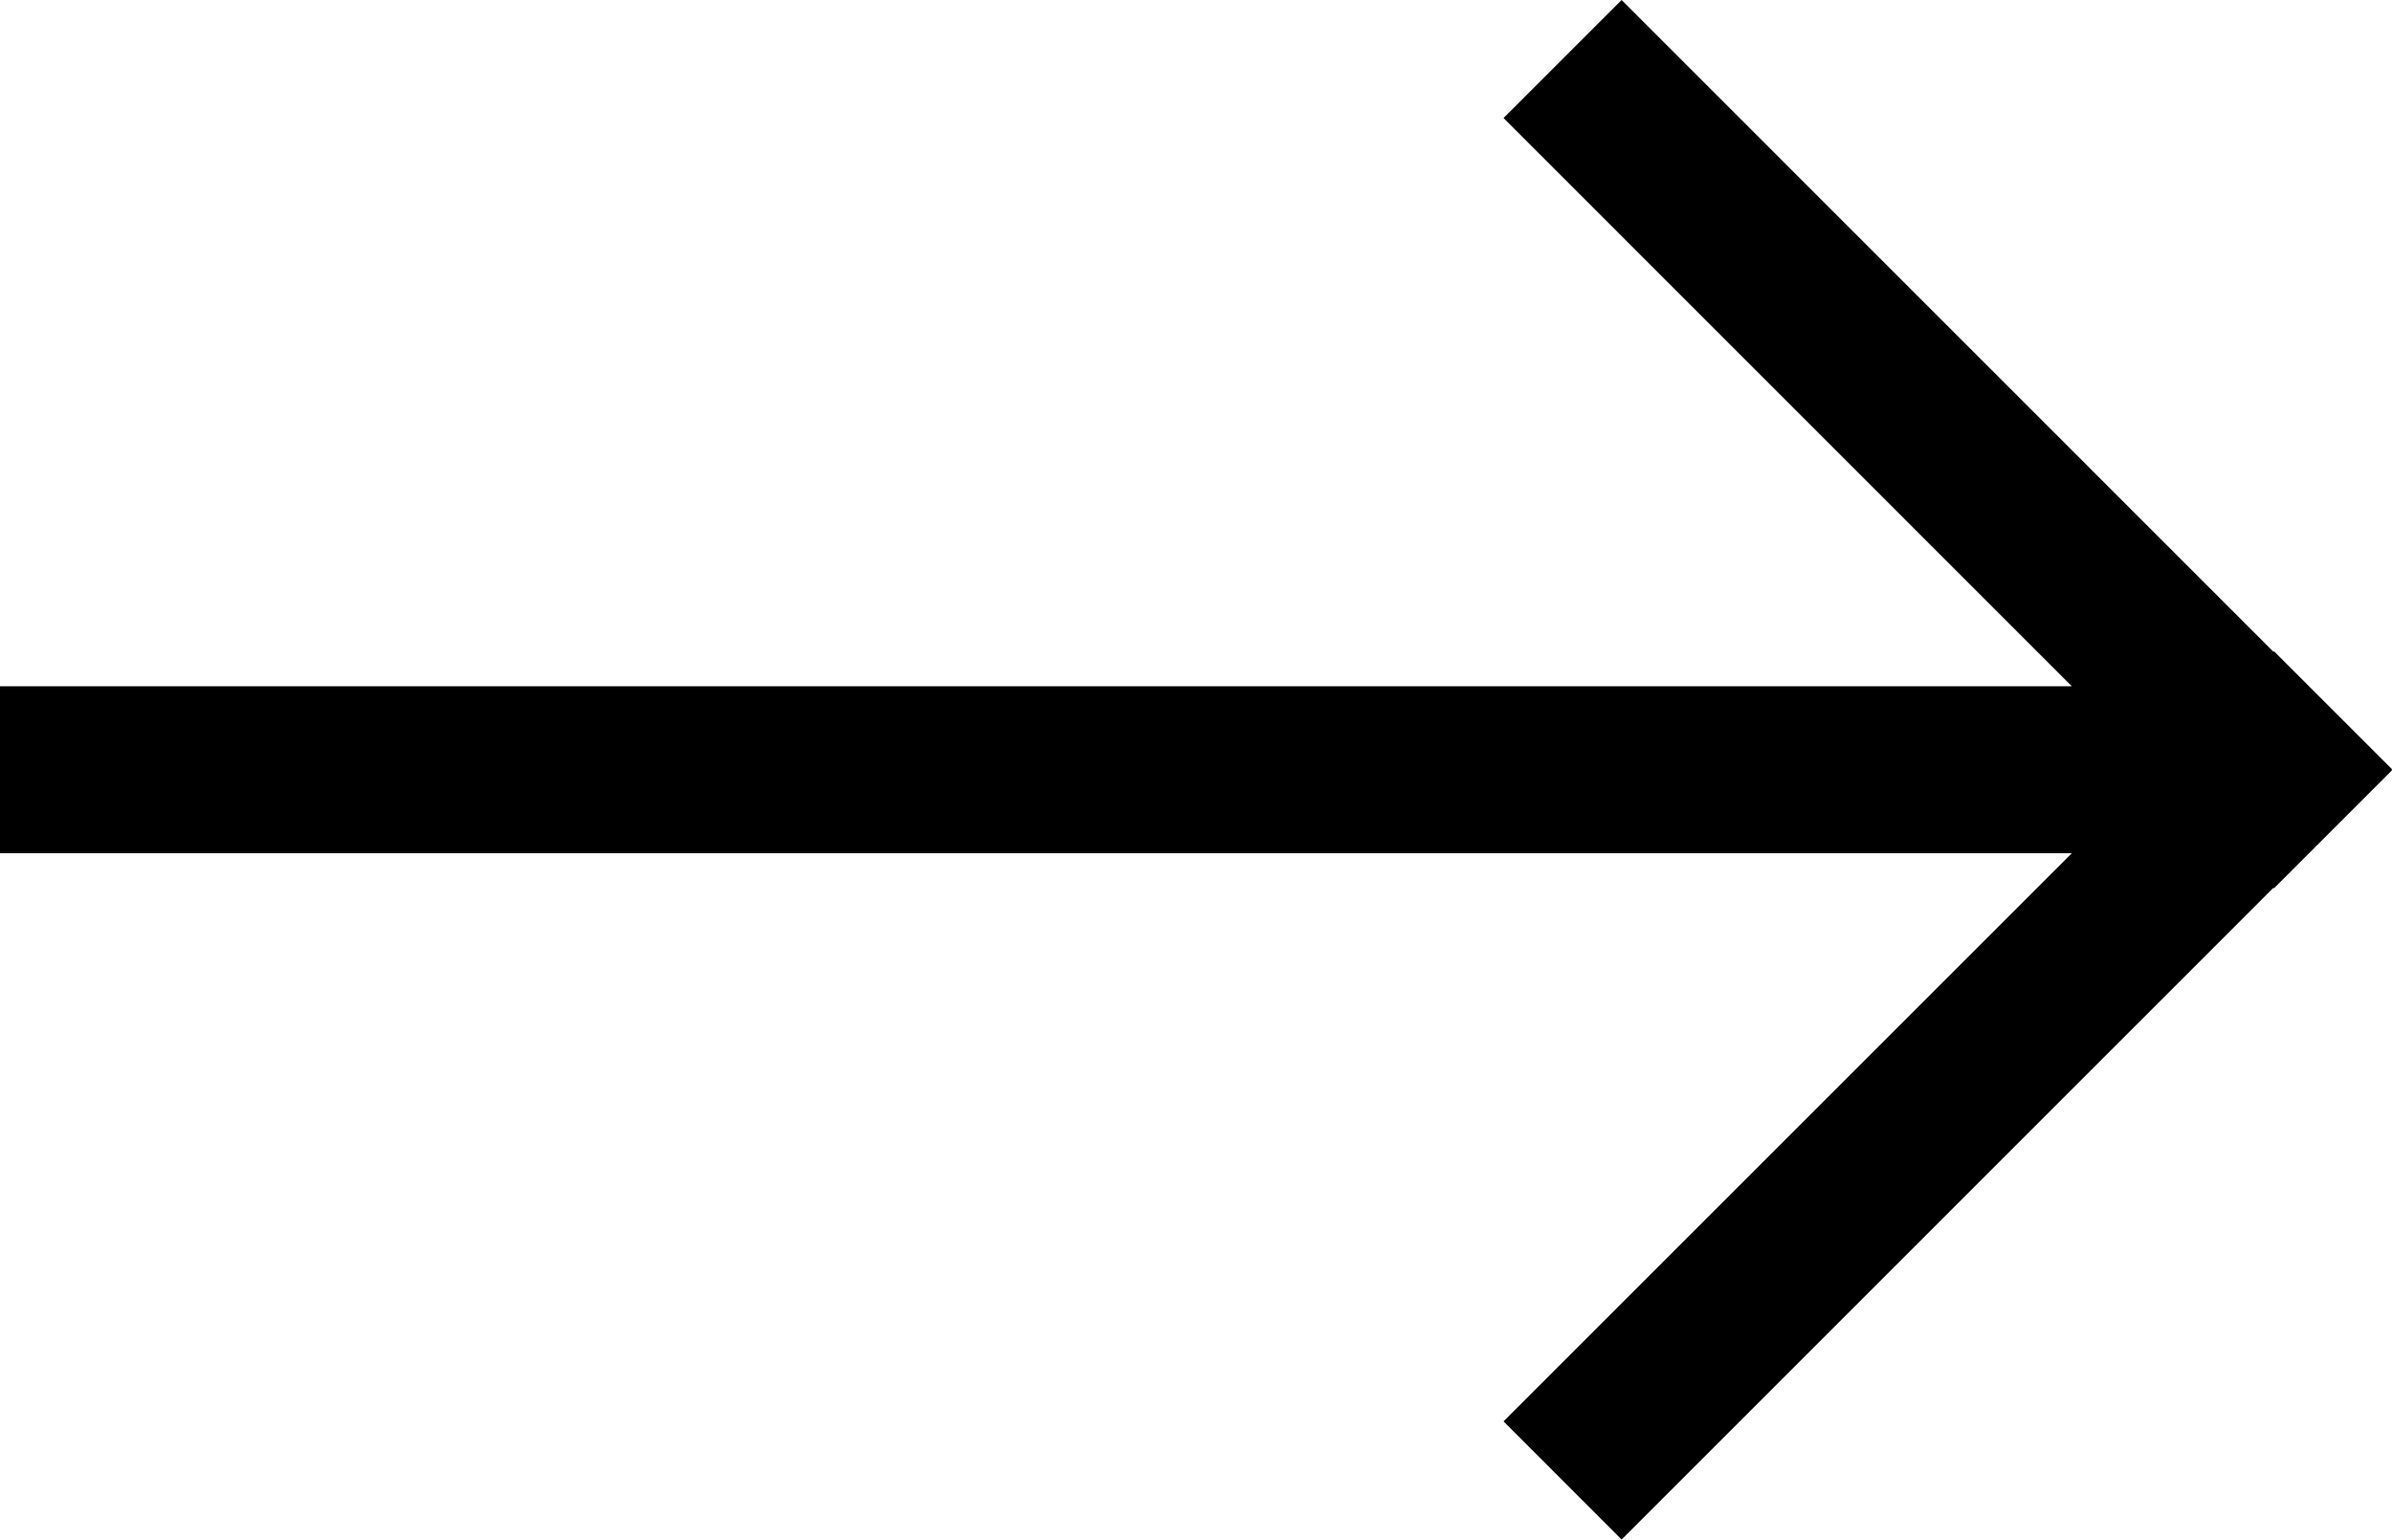 <svg id="Capa_1" data-name="Capa 1" xmlns="http://www.w3.org/2000/svg" width="179.9" height="115.82" viewBox="0 0 179.9 115.82"><polygon points="179.9 57.87 171.02 48.99 170.98 49.03 121.96 0 113.08 8.88 155.82 51.63 0 51.63 0 64.19 155.82 64.19 113.08 106.93 121.96 115.82 170.98 66.79 171.02 66.83 179.9 57.95 179.87 57.91 179.9 57.87"/></svg>